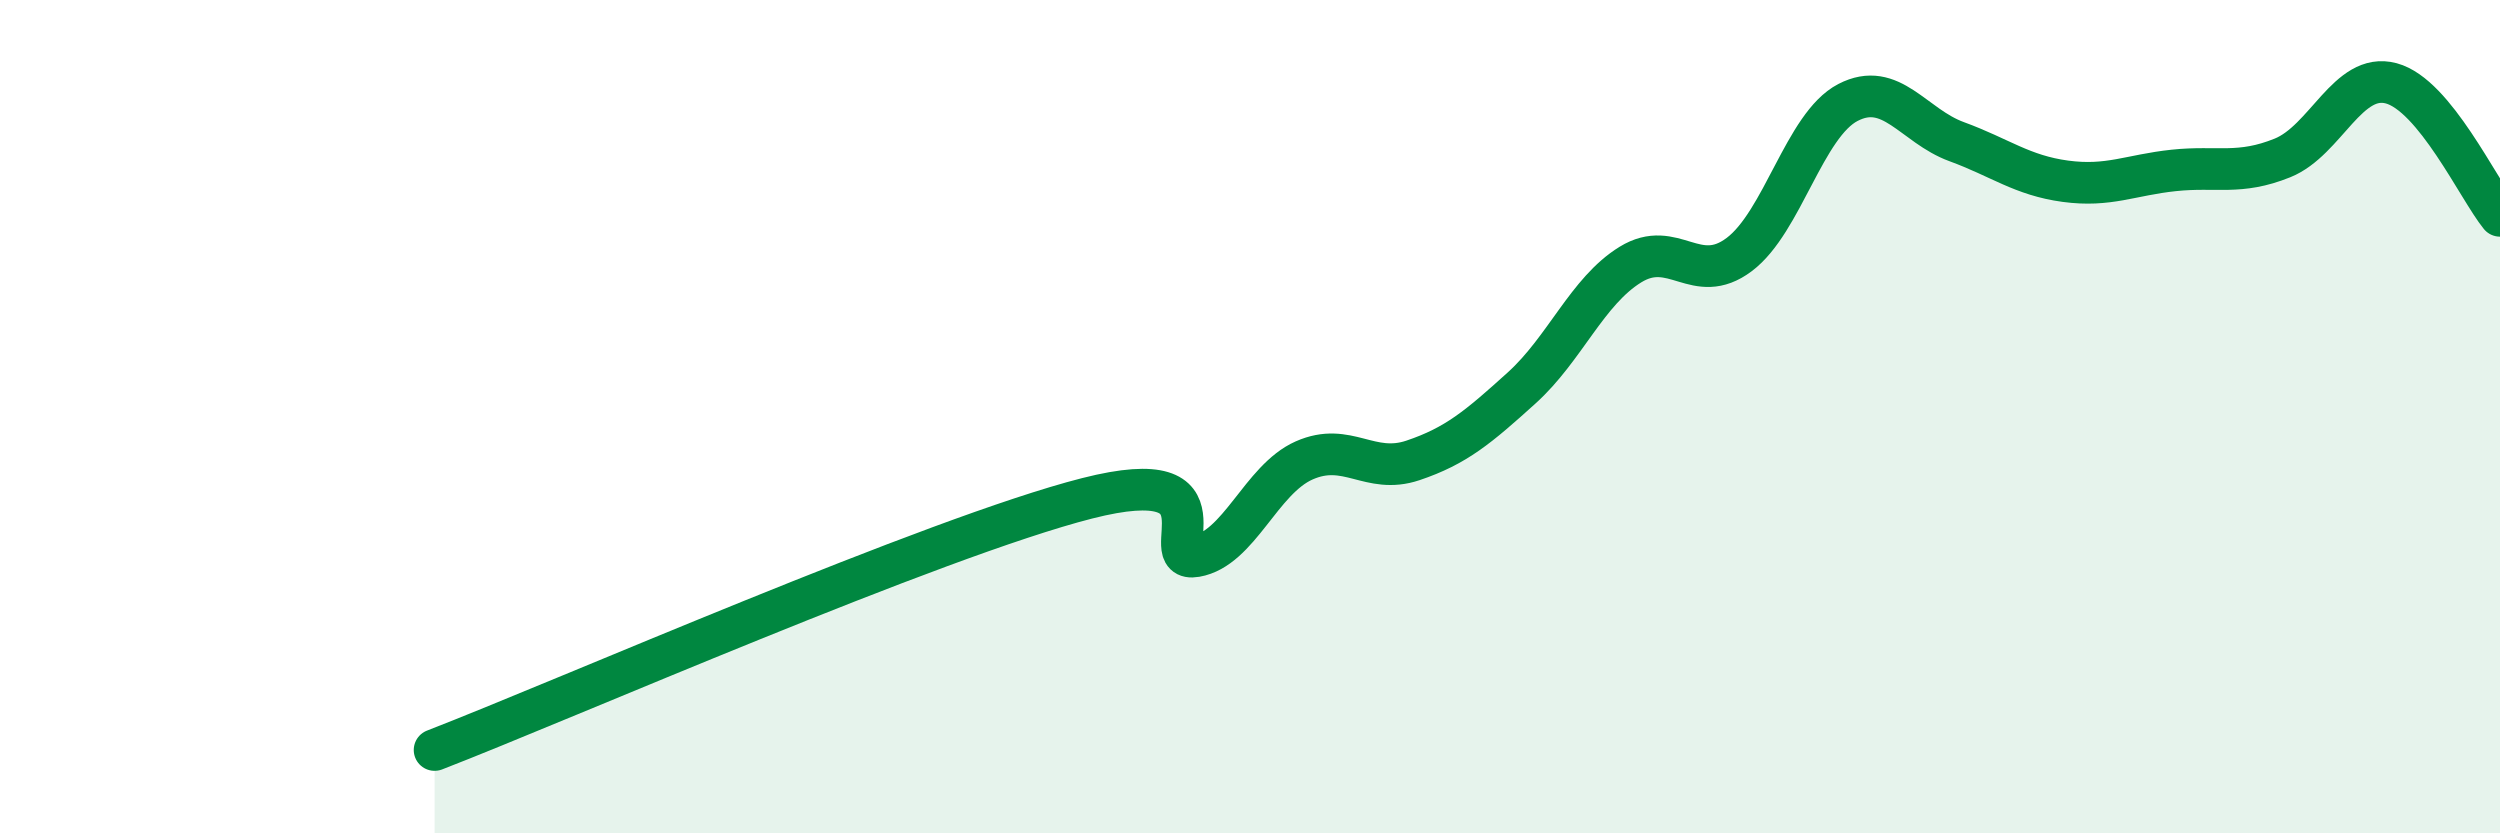 
    <svg width="60" height="20" viewBox="0 0 60 20" xmlns="http://www.w3.org/2000/svg">
      <path
        d="M 10.43,18 C 13.56,16.79 22.44,12.89 26.09,11.96 C 29.74,11.03 27.66,13.53 28.7,13.35 C 29.74,13.17 30.26,11.51 31.3,11.05 C 32.34,10.59 32.87,11.4 33.91,11.05 C 34.95,10.7 35.48,10.25 36.52,9.31 C 37.56,8.37 38.09,6.99 39.13,6.35 C 40.17,5.71 40.7,6.89 41.74,6.11 C 42.78,5.33 43.31,3 44.35,2.46 C 45.39,1.92 45.92,3.02 46.96,3.4 C 48,3.78 48.53,4.21 49.57,4.35 C 50.61,4.49 51.13,4.2 52.17,4.09 C 53.21,3.98 53.74,4.21 54.78,3.79 C 55.82,3.37 56.35,1.72 57.39,2 C 58.43,2.28 59.48,4.54 60,5.18L60 20L10.43 20Z"
        fill="#008740"
        opacity="0.1"
        stroke-linecap="round"
        stroke-linejoin="round"
      />
      <path
        d="M 10.43,18 C 13.56,16.79 22.44,12.89 26.09,11.96 C 29.74,11.03 27.66,13.53 28.7,13.35 C 29.74,13.17 30.26,11.51 31.3,11.05 C 32.34,10.59 32.87,11.4 33.91,11.05 C 34.95,10.7 35.48,10.25 36.52,9.31 C 37.56,8.37 38.09,6.99 39.13,6.35 C 40.17,5.71 40.7,6.89 41.74,6.11 C 42.78,5.33 43.31,3 44.35,2.46 C 45.39,1.92 45.92,3.02 46.96,3.4 C 48,3.78 48.53,4.21 49.57,4.35 C 50.61,4.49 51.13,4.2 52.17,4.09 C 53.21,3.98 53.74,4.21 54.78,3.79 C 55.82,3.37 56.35,1.72 57.39,2 C 58.43,2.28 59.48,4.54 60,5.18"
        stroke="#008740"
        stroke-width="1"
        fill="none"
        stroke-linecap="round"
        stroke-linejoin="round"
      />
    </svg>
  